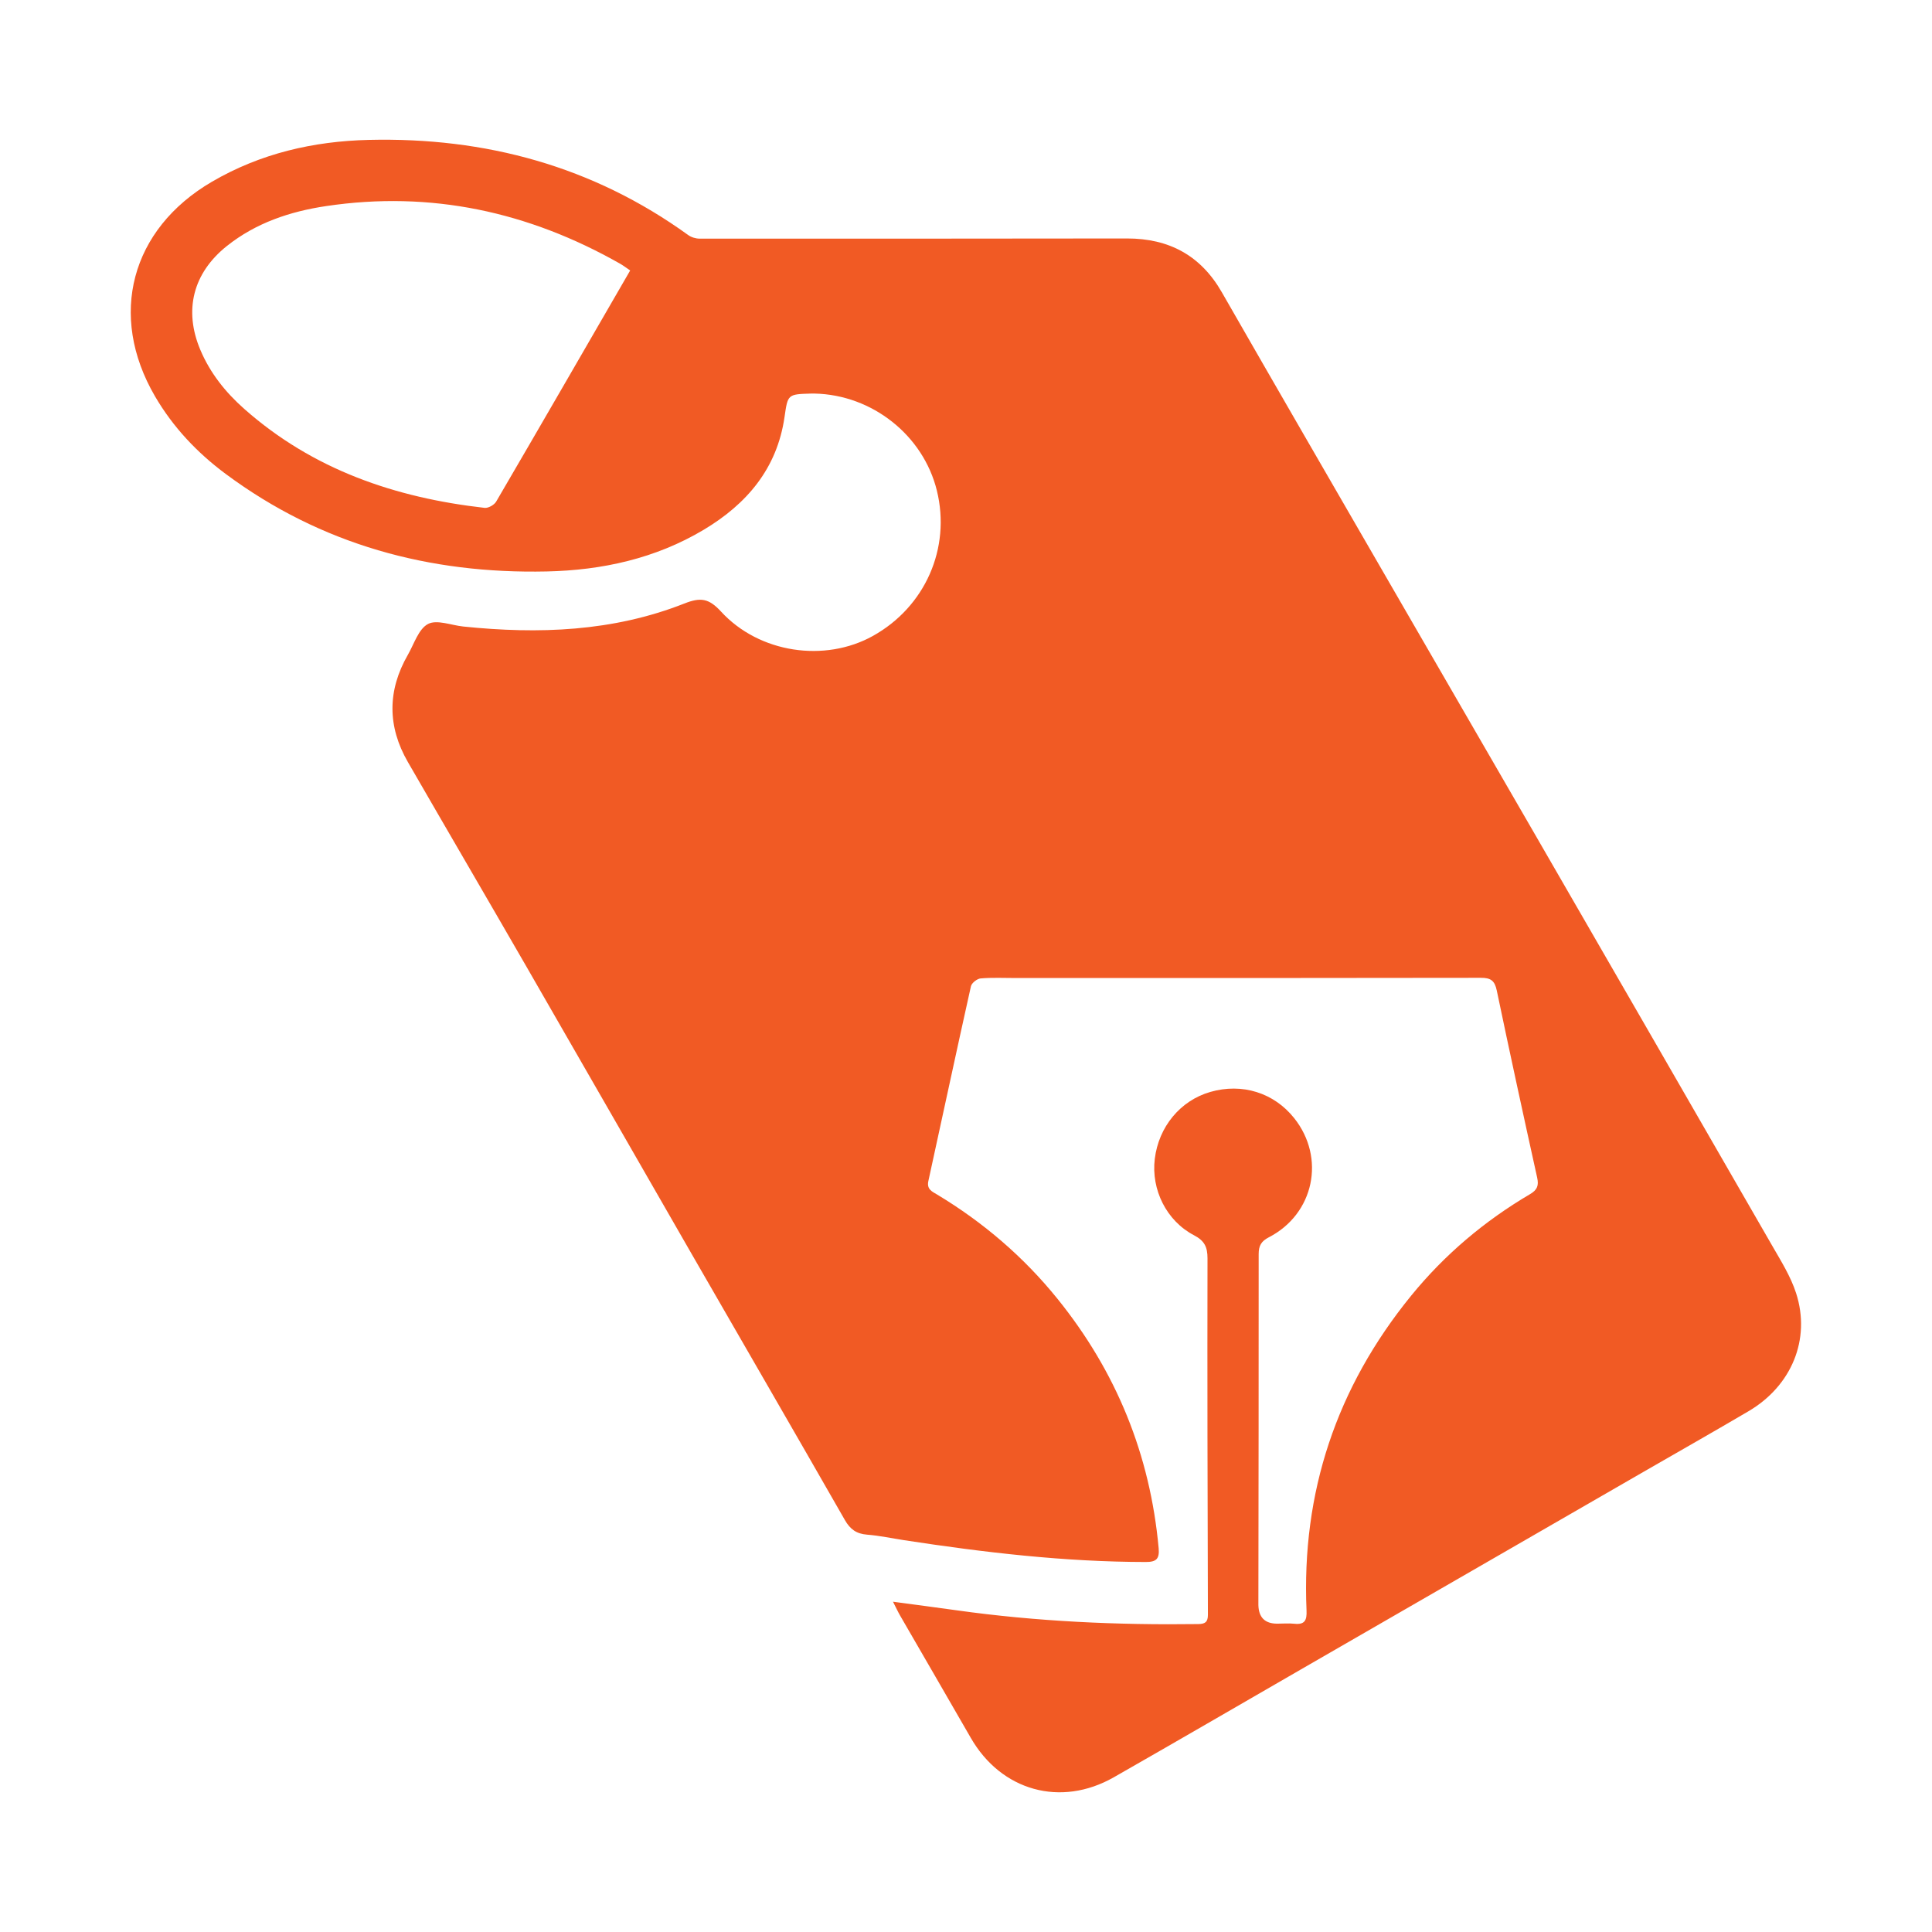 <svg xmlns="http://www.w3.org/2000/svg" id="Capa_1" viewBox="0 0 540 540"><defs><style>      .cls-1 {        fill: #f15a24;      }    </style></defs><path class="cls-1" d="M249.63,447.69c6.34.85,12,1.59,17.65,2.38,22.45,3.16,45.01,4.17,67.66,3.86,1.83-.03,2.67-.52,2.67-2.54-.1-33.23-.18-66.47-.11-99.7,0-3.16-.85-4.9-3.75-6.42-7.75-4.05-12.02-12.77-10.99-21.34,1.09-9,7.15-16.32,15.52-18.73,8.88-2.56,17.78.21,23.44,7.31,8.85,11.11,5.58,26.8-7.08,33.32-2.11,1.09-2.84,2.35-2.84,4.67.02,32.49-.04,64.98-.08,97.47,0,.21,0,.42,0,.64q.12,5.21,5.27,5.21c1.59,0,3.2-.15,4.77.02,2.93.32,3.54-.96,3.42-3.69-1.44-33.03,8.38-62.38,29.23-87.99,9.34-11.47,20.51-20.9,33.25-28.4,2.02-1.19,2.47-2.39,1.98-4.62-3.85-17.41-7.64-34.84-11.29-52.3-.57-2.73-1.67-3.55-4.42-3.54-43.32.08-86.64.06-129.97.06-3.29,0-6.6-.17-9.86.11-.99.08-2.51,1.27-2.72,2.19-4.05,18.13-7.92,36.3-11.9,54.45-.51,2.34,1.09,2.95,2.52,3.81,12.85,7.75,24.1,17.38,33.53,29.05,16.48,20.38,25.94,43.63,28.32,69.76.27,3-.68,3.86-3.61,3.85-22.69-.02-45.13-2.66-67.5-6.09-3.46-.53-6.91-1.28-10.39-1.55-2.96-.23-4.72-1.49-6.2-4.08-14.18-24.79-28.5-49.49-42.75-74.24-15.41-26.77-30.76-53.57-46.19-80.33-11.03-19.13-22.18-38.19-33.21-57.31-5.74-9.95-5.73-19.99,0-29.96,1.74-3.03,2.97-7.19,5.62-8.61,2.46-1.31,6.51.35,9.85.7,21.05,2.18,41.86,1.44,61.79-6.42,4.53-1.79,6.84-1.49,10.26,2.23,10.71,11.67,29.04,14.29,42.45,6.83,14.62-8.13,21.85-24.54,17.89-40.63-3.8-15.45-18.06-26.77-34.16-27.12-.32,0-.64,0-.96,0-6.62.19-6.54.2-7.47,6.61-2.09,14.36-10.53,24.26-22.58,31.46-13.49,8.05-28.4,11.31-43.86,11.65-32.81.72-63.08-7.47-89.71-27.23-7.99-5.93-14.76-13.08-19.81-21.75-13.16-22.59-6.73-46.7,15.9-59.93,13.57-7.93,28.38-11.34,43.85-11.71,32.58-.78,62.62,7.33,89.3,26.6.86.62,2.12,1,3.19,1,39.82.02,79.63,0,119.45-.05,11.71-.01,20.6,4.72,26.51,15.04,15.1,26.34,30.32,52.61,45.51,78.89,13.76,23.81,27.55,47.59,41.3,71.4,22.35,38.7,44.7,77.41,66.99,116.15,2.48,4.31,5.2,8.64,6.71,13.32,4.16,12.89-1.28,25.92-13.3,32.99-9.7,5.71-19.49,11.26-29.24,16.88-32,18.46-64.01,36.91-96.01,55.37-17.38,10.03-34.72,20.12-52.15,30.06-14.85,8.47-31.47,3.8-39.99-11.03-6.56-11.41-13.18-22.79-19.76-34.19-.61-1.06-1.12-2.17-1.97-3.84ZM176.13,75.59c-.94-.63-1.85-1.33-2.84-1.9-25.58-14.52-52.89-20.45-82.13-16.09-10.06,1.5-19.62,4.68-27.76,11.17-9.44,7.53-12.1,17.92-7.4,29.03,2.74,6.49,7.05,11.87,12.26,16.48,19.18,16.98,42.17,24.84,67.19,27.67,1.02.12,2.69-.82,3.23-1.75,12.47-21.34,24.82-42.76,37.46-64.61Z"></path></svg>